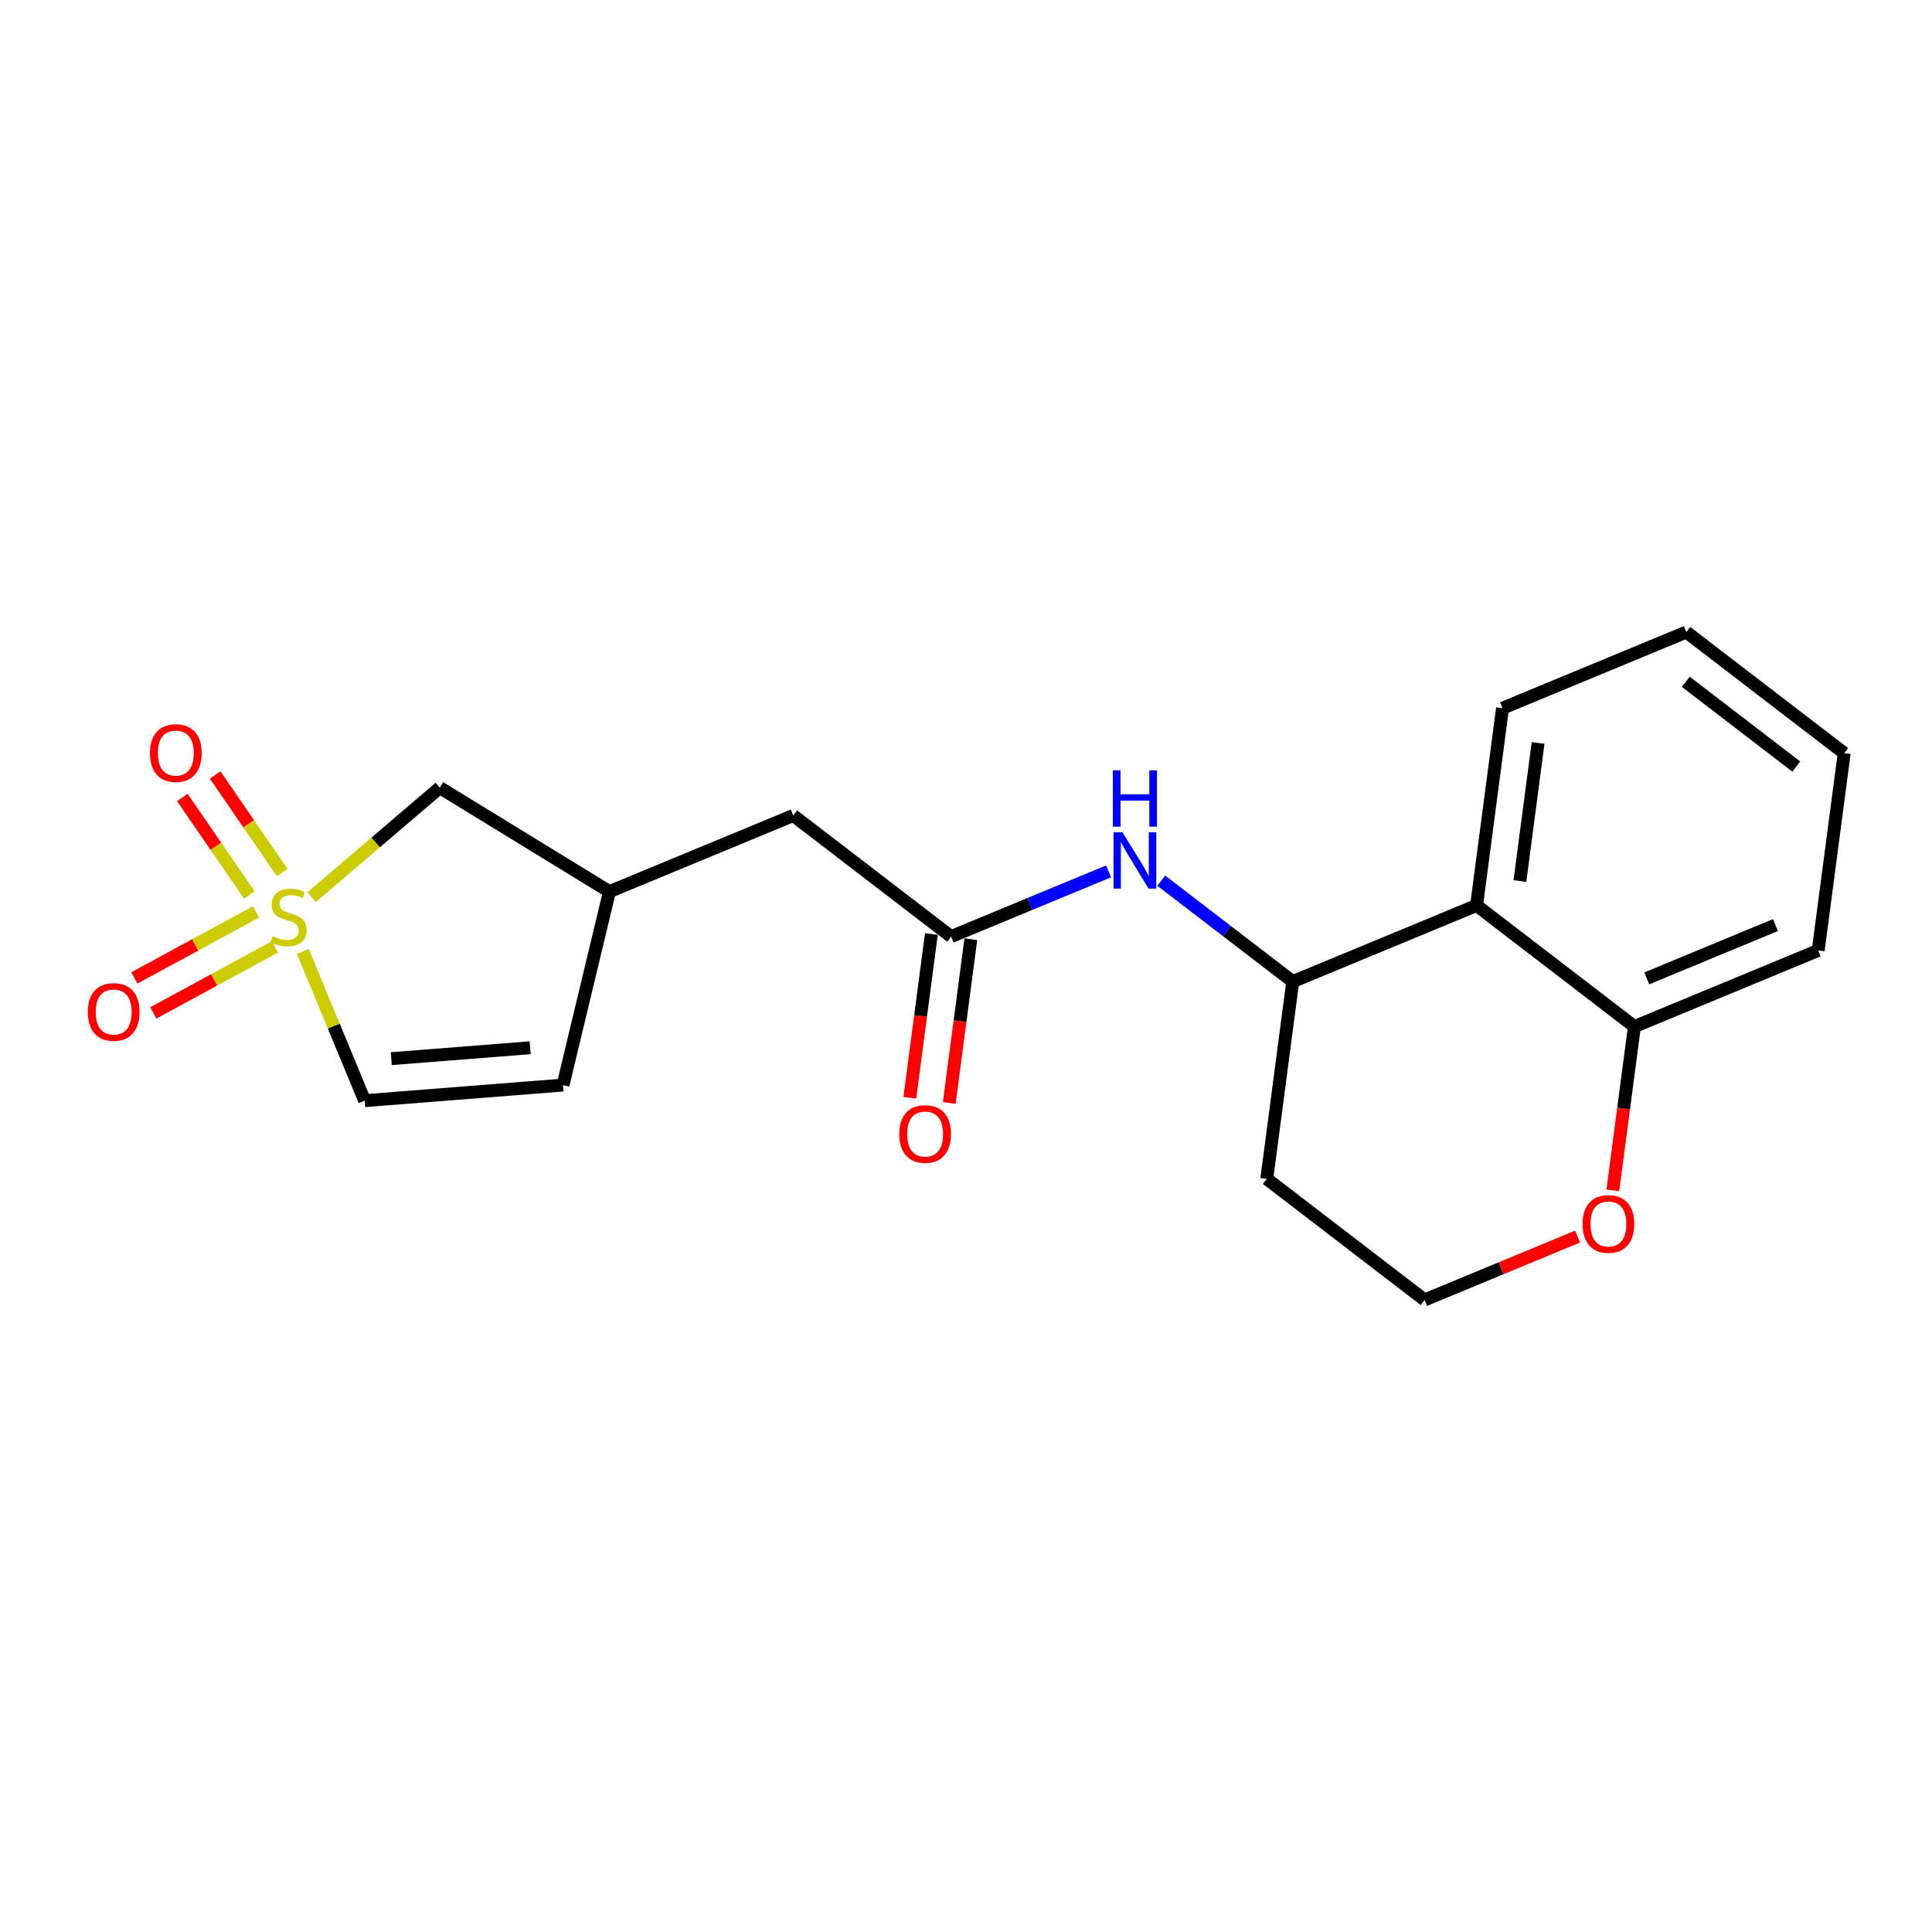 <?xml version='1.0' encoding='iso-8859-1'?>
<svg version='1.1' baseProfile='full'
              xmlns='http://www.w3.org/2000/svg'
                      xmlns:rdkit='http://www.rdkit.org/xml'
                      xmlns:xlink='http://www.w3.org/1999/xlink'
                  xml:space='preserve'
width='300px' height='300px' viewBox='0 0 300 300'>
<!-- END OF HEADER -->
<rect style='opacity:1.0;fill:#FFFFFF;stroke:none' width='300' height='300' x='0' y='0'> </rect>
<rect style='opacity:1.0;fill:#FFFFFF;stroke:none' width='300' height='300' x='0' y='0'> </rect>
<path class='bond-0 atom-0 atom-1' d='M 147.401,171.27 L 149.075,158.553' style='fill:none;fill-rule:evenodd;stroke:#FF0000;stroke-width:2.0px;stroke-linecap:butt;stroke-linejoin:miter;stroke-opacity:1' />
<path class='bond-0 atom-0 atom-1' d='M 149.075,158.553 L 150.749,145.837' style='fill:none;fill-rule:evenodd;stroke:#000000;stroke-width:2.0px;stroke-linecap:butt;stroke-linejoin:miter;stroke-opacity:1' />
<path class='bond-0 atom-0 atom-1' d='M 141.275,170.463 L 142.949,157.747' style='fill:none;fill-rule:evenodd;stroke:#FF0000;stroke-width:2.0px;stroke-linecap:butt;stroke-linejoin:miter;stroke-opacity:1' />
<path class='bond-0 atom-0 atom-1' d='M 142.949,157.747 L 144.623,145.03' style='fill:none;fill-rule:evenodd;stroke:#000000;stroke-width:2.0px;stroke-linecap:butt;stroke-linejoin:miter;stroke-opacity:1' />
<path class='bond-1 atom-1 atom-2' d='M 147.686,145.434 L 123.177,126.627' style='fill:none;fill-rule:evenodd;stroke:#000000;stroke-width:2.0px;stroke-linecap:butt;stroke-linejoin:miter;stroke-opacity:1' />
<path class='bond-9 atom-1 atom-10' d='M 147.686,145.434 L 159.912,140.37' style='fill:none;fill-rule:evenodd;stroke:#000000;stroke-width:2.0px;stroke-linecap:butt;stroke-linejoin:miter;stroke-opacity:1' />
<path class='bond-9 atom-1 atom-10' d='M 159.912,140.37 L 172.138,135.306' style='fill:none;fill-rule:evenodd;stroke:#0000FF;stroke-width:2.0px;stroke-linecap:butt;stroke-linejoin:miter;stroke-opacity:1' />
<path class='bond-2 atom-2 atom-3' d='M 123.177,126.627 L 94.635,138.449' style='fill:none;fill-rule:evenodd;stroke:#000000;stroke-width:2.0px;stroke-linecap:butt;stroke-linejoin:miter;stroke-opacity:1' />
<path class='bond-3 atom-3 atom-4' d='M 94.635,138.449 L 87.423,168.489' style='fill:none;fill-rule:evenodd;stroke:#000000;stroke-width:2.0px;stroke-linecap:butt;stroke-linejoin:miter;stroke-opacity:1' />
<path class='bond-20 atom-9 atom-3' d='M 68.294,122.307 L 94.635,138.449' style='fill:none;fill-rule:evenodd;stroke:#000000;stroke-width:2.0px;stroke-linecap:butt;stroke-linejoin:miter;stroke-opacity:1' />
<path class='bond-4 atom-4 atom-5' d='M 87.423,168.489 L 56.624,170.912' style='fill:none;fill-rule:evenodd;stroke:#000000;stroke-width:2.0px;stroke-linecap:butt;stroke-linejoin:miter;stroke-opacity:1' />
<path class='bond-4 atom-4 atom-5' d='M 82.318,162.693 L 60.76,164.389' style='fill:none;fill-rule:evenodd;stroke:#000000;stroke-width:2.0px;stroke-linecap:butt;stroke-linejoin:miter;stroke-opacity:1' />
<path class='bond-5 atom-5 atom-6' d='M 56.624,170.912 L 51.825,159.326' style='fill:none;fill-rule:evenodd;stroke:#000000;stroke-width:2.0px;stroke-linecap:butt;stroke-linejoin:miter;stroke-opacity:1' />
<path class='bond-5 atom-5 atom-6' d='M 51.825,159.326 L 47.026,147.74' style='fill:none;fill-rule:evenodd;stroke:#CCCC00;stroke-width:2.0px;stroke-linecap:butt;stroke-linejoin:miter;stroke-opacity:1' />
<path class='bond-6 atom-6 atom-7' d='M 39.751,141.598 L 30.308,146.725' style='fill:none;fill-rule:evenodd;stroke:#CCCC00;stroke-width:2.0px;stroke-linecap:butt;stroke-linejoin:miter;stroke-opacity:1' />
<path class='bond-6 atom-6 atom-7' d='M 30.308,146.725 L 20.865,151.851' style='fill:none;fill-rule:evenodd;stroke:#FF0000;stroke-width:2.0px;stroke-linecap:butt;stroke-linejoin:miter;stroke-opacity:1' />
<path class='bond-6 atom-6 atom-7' d='M 42.699,147.028 L 33.256,152.154' style='fill:none;fill-rule:evenodd;stroke:#CCCC00;stroke-width:2.0px;stroke-linecap:butt;stroke-linejoin:miter;stroke-opacity:1' />
<path class='bond-6 atom-6 atom-7' d='M 33.256,152.154 L 23.813,157.281' style='fill:none;fill-rule:evenodd;stroke:#FF0000;stroke-width:2.0px;stroke-linecap:butt;stroke-linejoin:miter;stroke-opacity:1' />
<path class='bond-7 atom-6 atom-8' d='M 43.82,135.486 L 38.614,127.911' style='fill:none;fill-rule:evenodd;stroke:#CCCC00;stroke-width:2.0px;stroke-linecap:butt;stroke-linejoin:miter;stroke-opacity:1' />
<path class='bond-7 atom-6 atom-8' d='M 38.614,127.911 L 33.408,120.337' style='fill:none;fill-rule:evenodd;stroke:#FF0000;stroke-width:2.0px;stroke-linecap:butt;stroke-linejoin:miter;stroke-opacity:1' />
<path class='bond-7 atom-6 atom-8' d='M 38.728,138.986 L 33.522,131.411' style='fill:none;fill-rule:evenodd;stroke:#CCCC00;stroke-width:2.0px;stroke-linecap:butt;stroke-linejoin:miter;stroke-opacity:1' />
<path class='bond-7 atom-6 atom-8' d='M 33.522,131.411 L 28.316,123.836' style='fill:none;fill-rule:evenodd;stroke:#FF0000;stroke-width:2.0px;stroke-linecap:butt;stroke-linejoin:miter;stroke-opacity:1' />
<path class='bond-8 atom-6 atom-9' d='M 48.38,139.315 L 58.337,130.811' style='fill:none;fill-rule:evenodd;stroke:#CCCC00;stroke-width:2.0px;stroke-linecap:butt;stroke-linejoin:miter;stroke-opacity:1' />
<path class='bond-8 atom-6 atom-9' d='M 58.337,130.811 L 68.294,122.307' style='fill:none;fill-rule:evenodd;stroke:#000000;stroke-width:2.0px;stroke-linecap:butt;stroke-linejoin:miter;stroke-opacity:1' />
<path class='bond-10 atom-10 atom-11' d='M 180.319,136.75 L 190.528,144.584' style='fill:none;fill-rule:evenodd;stroke:#0000FF;stroke-width:2.0px;stroke-linecap:butt;stroke-linejoin:miter;stroke-opacity:1' />
<path class='bond-10 atom-10 atom-11' d='M 190.528,144.584 L 200.738,152.419' style='fill:none;fill-rule:evenodd;stroke:#000000;stroke-width:2.0px;stroke-linecap:butt;stroke-linejoin:miter;stroke-opacity:1' />
<path class='bond-11 atom-11 atom-12' d='M 200.738,152.419 L 196.705,183.048' style='fill:none;fill-rule:evenodd;stroke:#000000;stroke-width:2.0px;stroke-linecap:butt;stroke-linejoin:miter;stroke-opacity:1' />
<path class='bond-21 atom-20 atom-11' d='M 229.28,140.596 L 200.738,152.419' style='fill:none;fill-rule:evenodd;stroke:#000000;stroke-width:2.0px;stroke-linecap:butt;stroke-linejoin:miter;stroke-opacity:1' />
<path class='bond-12 atom-12 atom-13' d='M 196.705,183.048 L 221.214,201.855' style='fill:none;fill-rule:evenodd;stroke:#000000;stroke-width:2.0px;stroke-linecap:butt;stroke-linejoin:miter;stroke-opacity:1' />
<path class='bond-13 atom-13 atom-14' d='M 221.214,201.855 L 233.091,196.935' style='fill:none;fill-rule:evenodd;stroke:#000000;stroke-width:2.0px;stroke-linecap:butt;stroke-linejoin:miter;stroke-opacity:1' />
<path class='bond-13 atom-13 atom-14' d='M 233.091,196.935 L 244.968,192.016' style='fill:none;fill-rule:evenodd;stroke:#FF0000;stroke-width:2.0px;stroke-linecap:butt;stroke-linejoin:miter;stroke-opacity:1' />
<path class='bond-14 atom-14 atom-15' d='M 250.44,184.836 L 252.115,172.12' style='fill:none;fill-rule:evenodd;stroke:#FF0000;stroke-width:2.0px;stroke-linecap:butt;stroke-linejoin:miter;stroke-opacity:1' />
<path class='bond-14 atom-14 atom-15' d='M 252.115,172.12 L 253.789,159.404' style='fill:none;fill-rule:evenodd;stroke:#000000;stroke-width:2.0px;stroke-linecap:butt;stroke-linejoin:miter;stroke-opacity:1' />
<path class='bond-15 atom-15 atom-16' d='M 253.789,159.404 L 282.331,147.581' style='fill:none;fill-rule:evenodd;stroke:#000000;stroke-width:2.0px;stroke-linecap:butt;stroke-linejoin:miter;stroke-opacity:1' />
<path class='bond-15 atom-15 atom-16' d='M 255.706,151.922 L 275.685,143.646' style='fill:none;fill-rule:evenodd;stroke:#000000;stroke-width:2.0px;stroke-linecap:butt;stroke-linejoin:miter;stroke-opacity:1' />
<path class='bond-22 atom-20 atom-15' d='M 229.28,140.596 L 253.789,159.404' style='fill:none;fill-rule:evenodd;stroke:#000000;stroke-width:2.0px;stroke-linecap:butt;stroke-linejoin:miter;stroke-opacity:1' />
<path class='bond-16 atom-16 atom-17' d='M 282.331,147.581 L 286.364,116.952' style='fill:none;fill-rule:evenodd;stroke:#000000;stroke-width:2.0px;stroke-linecap:butt;stroke-linejoin:miter;stroke-opacity:1' />
<path class='bond-17 atom-17 atom-18' d='M 286.364,116.952 L 261.854,98.145' style='fill:none;fill-rule:evenodd;stroke:#000000;stroke-width:2.0px;stroke-linecap:butt;stroke-linejoin:miter;stroke-opacity:1' />
<path class='bond-17 atom-17 atom-18' d='M 278.926,119.033 L 261.769,105.868' style='fill:none;fill-rule:evenodd;stroke:#000000;stroke-width:2.0px;stroke-linecap:butt;stroke-linejoin:miter;stroke-opacity:1' />
<path class='bond-18 atom-18 atom-19' d='M 261.854,98.145 L 233.312,109.967' style='fill:none;fill-rule:evenodd;stroke:#000000;stroke-width:2.0px;stroke-linecap:butt;stroke-linejoin:miter;stroke-opacity:1' />
<path class='bond-19 atom-19 atom-20' d='M 233.312,109.967 L 229.28,140.596' style='fill:none;fill-rule:evenodd;stroke:#000000;stroke-width:2.0px;stroke-linecap:butt;stroke-linejoin:miter;stroke-opacity:1' />
<path class='bond-19 atom-19 atom-20' d='M 238.833,115.368 L 236.01,136.809' style='fill:none;fill-rule:evenodd;stroke:#000000;stroke-width:2.0px;stroke-linecap:butt;stroke-linejoin:miter;stroke-opacity:1' />
<path  class='atom-0' d='M 139.637 176.088
Q 139.637 173.987, 140.676 172.813
Q 141.714 171.639, 143.654 171.639
Q 145.594 171.639, 146.632 172.813
Q 147.67 173.987, 147.67 176.088
Q 147.67 178.213, 146.619 179.424
Q 145.569 180.623, 143.654 180.623
Q 141.726 180.623, 140.676 179.424
Q 139.637 178.225, 139.637 176.088
M 143.654 179.634
Q 144.988 179.634, 145.705 178.744
Q 146.434 177.842, 146.434 176.088
Q 146.434 174.37, 145.705 173.505
Q 144.988 172.628, 143.654 172.628
Q 142.319 172.628, 141.59 173.493
Q 140.873 174.358, 140.873 176.088
Q 140.873 177.855, 141.59 178.744
Q 142.319 179.634, 143.654 179.634
' fill='#FF0000'/>
<path  class='atom-6' d='M 42.331 145.373
Q 42.43 145.41, 42.838 145.583
Q 43.245 145.756, 43.69 145.867
Q 44.148 145.966, 44.592 145.966
Q 45.42 145.966, 45.902 145.571
Q 46.384 145.163, 46.384 144.459
Q 46.384 143.977, 46.137 143.68
Q 45.902 143.384, 45.532 143.223
Q 45.161 143.062, 44.543 142.877
Q 43.764 142.642, 43.295 142.42
Q 42.838 142.197, 42.504 141.728
Q 42.183 141.258, 42.183 140.467
Q 42.183 139.367, 42.924 138.688
Q 43.678 138.008, 45.161 138.008
Q 46.174 138.008, 47.323 138.49
L 47.039 139.442
Q 45.989 139.009, 45.198 139.009
Q 44.345 139.009, 43.876 139.367
Q 43.406 139.713, 43.418 140.319
Q 43.418 140.788, 43.653 141.073
Q 43.9 141.357, 44.246 141.518
Q 44.605 141.678, 45.198 141.864
Q 45.989 142.111, 46.458 142.358
Q 46.928 142.605, 47.261 143.112
Q 47.608 143.606, 47.608 144.459
Q 47.608 145.67, 46.792 146.325
Q 45.989 146.967, 44.642 146.967
Q 43.863 146.967, 43.27 146.794
Q 42.689 146.634, 41.997 146.349
L 42.331 145.373
' fill='#CCCC00'/>
<path  class='atom-7' d='M 13.636 157.136
Q 13.636 155.035, 14.674 153.861
Q 15.712 152.687, 17.652 152.687
Q 19.593 152.687, 20.631 153.861
Q 21.669 155.035, 21.669 157.136
Q 21.669 159.261, 20.618 160.472
Q 19.568 161.671, 17.652 161.671
Q 15.725 161.671, 14.674 160.472
Q 13.636 159.274, 13.636 157.136
M 17.652 160.682
Q 18.987 160.682, 19.704 159.793
Q 20.433 158.891, 20.433 157.136
Q 20.433 155.418, 19.704 154.553
Q 18.987 153.676, 17.652 153.676
Q 16.318 153.676, 15.589 154.541
Q 14.872 155.406, 14.872 157.136
Q 14.872 158.903, 15.589 159.793
Q 16.318 160.682, 17.652 160.682
' fill='#FF0000'/>
<path  class='atom-8' d='M 23.288 116.935
Q 23.288 114.834, 24.326 113.66
Q 25.364 112.486, 27.304 112.486
Q 29.244 112.486, 30.282 113.66
Q 31.321 114.834, 31.321 116.935
Q 31.321 119.06, 30.27 120.271
Q 29.22 121.47, 27.304 121.47
Q 25.377 121.47, 24.326 120.271
Q 23.288 119.072, 23.288 116.935
M 27.304 120.481
Q 28.639 120.481, 29.356 119.591
Q 30.085 118.689, 30.085 116.935
Q 30.085 115.217, 29.356 114.352
Q 28.639 113.475, 27.304 113.475
Q 25.97 113.475, 25.241 114.34
Q 24.524 115.205, 24.524 116.935
Q 24.524 118.702, 25.241 119.591
Q 25.97 120.481, 27.304 120.481
' fill='#FF0000'/>
<path  class='atom-10' d='M 174.294 129.237
L 177.161 133.871
Q 177.446 134.328, 177.903 135.156
Q 178.36 135.984, 178.385 136.034
L 178.385 129.237
L 179.546 129.237
L 179.546 137.986
L 178.348 137.986
L 175.271 132.92
Q 174.912 132.326, 174.529 131.647
Q 174.159 130.967, 174.047 130.757
L 174.047 137.986
L 172.91 137.986
L 172.91 129.237
L 174.294 129.237
' fill='#0000FF'/>
<path  class='atom-10' d='M 172.805 119.613
L 173.992 119.613
L 173.992 123.333
L 178.465 123.333
L 178.465 119.613
L 179.651 119.613
L 179.651 128.362
L 178.465 128.362
L 178.465 124.321
L 173.992 124.321
L 173.992 128.362
L 172.805 128.362
L 172.805 119.613
' fill='#0000FF'/>
<path  class='atom-14' d='M 245.74 190.057
Q 245.74 187.957, 246.778 186.783
Q 247.816 185.609, 249.756 185.609
Q 251.696 185.609, 252.734 186.783
Q 253.772 187.957, 253.772 190.057
Q 253.772 192.183, 252.722 193.394
Q 251.672 194.593, 249.756 194.593
Q 247.828 194.593, 246.778 193.394
Q 245.74 192.195, 245.74 190.057
M 249.756 193.604
Q 251.091 193.604, 251.807 192.714
Q 252.537 191.812, 252.537 190.057
Q 252.537 188.34, 251.807 187.475
Q 251.091 186.597, 249.756 186.597
Q 248.422 186.597, 247.692 187.462
Q 246.976 188.327, 246.976 190.057
Q 246.976 191.825, 247.692 192.714
Q 248.422 193.604, 249.756 193.604
' fill='#FF0000'/>
</svg>
